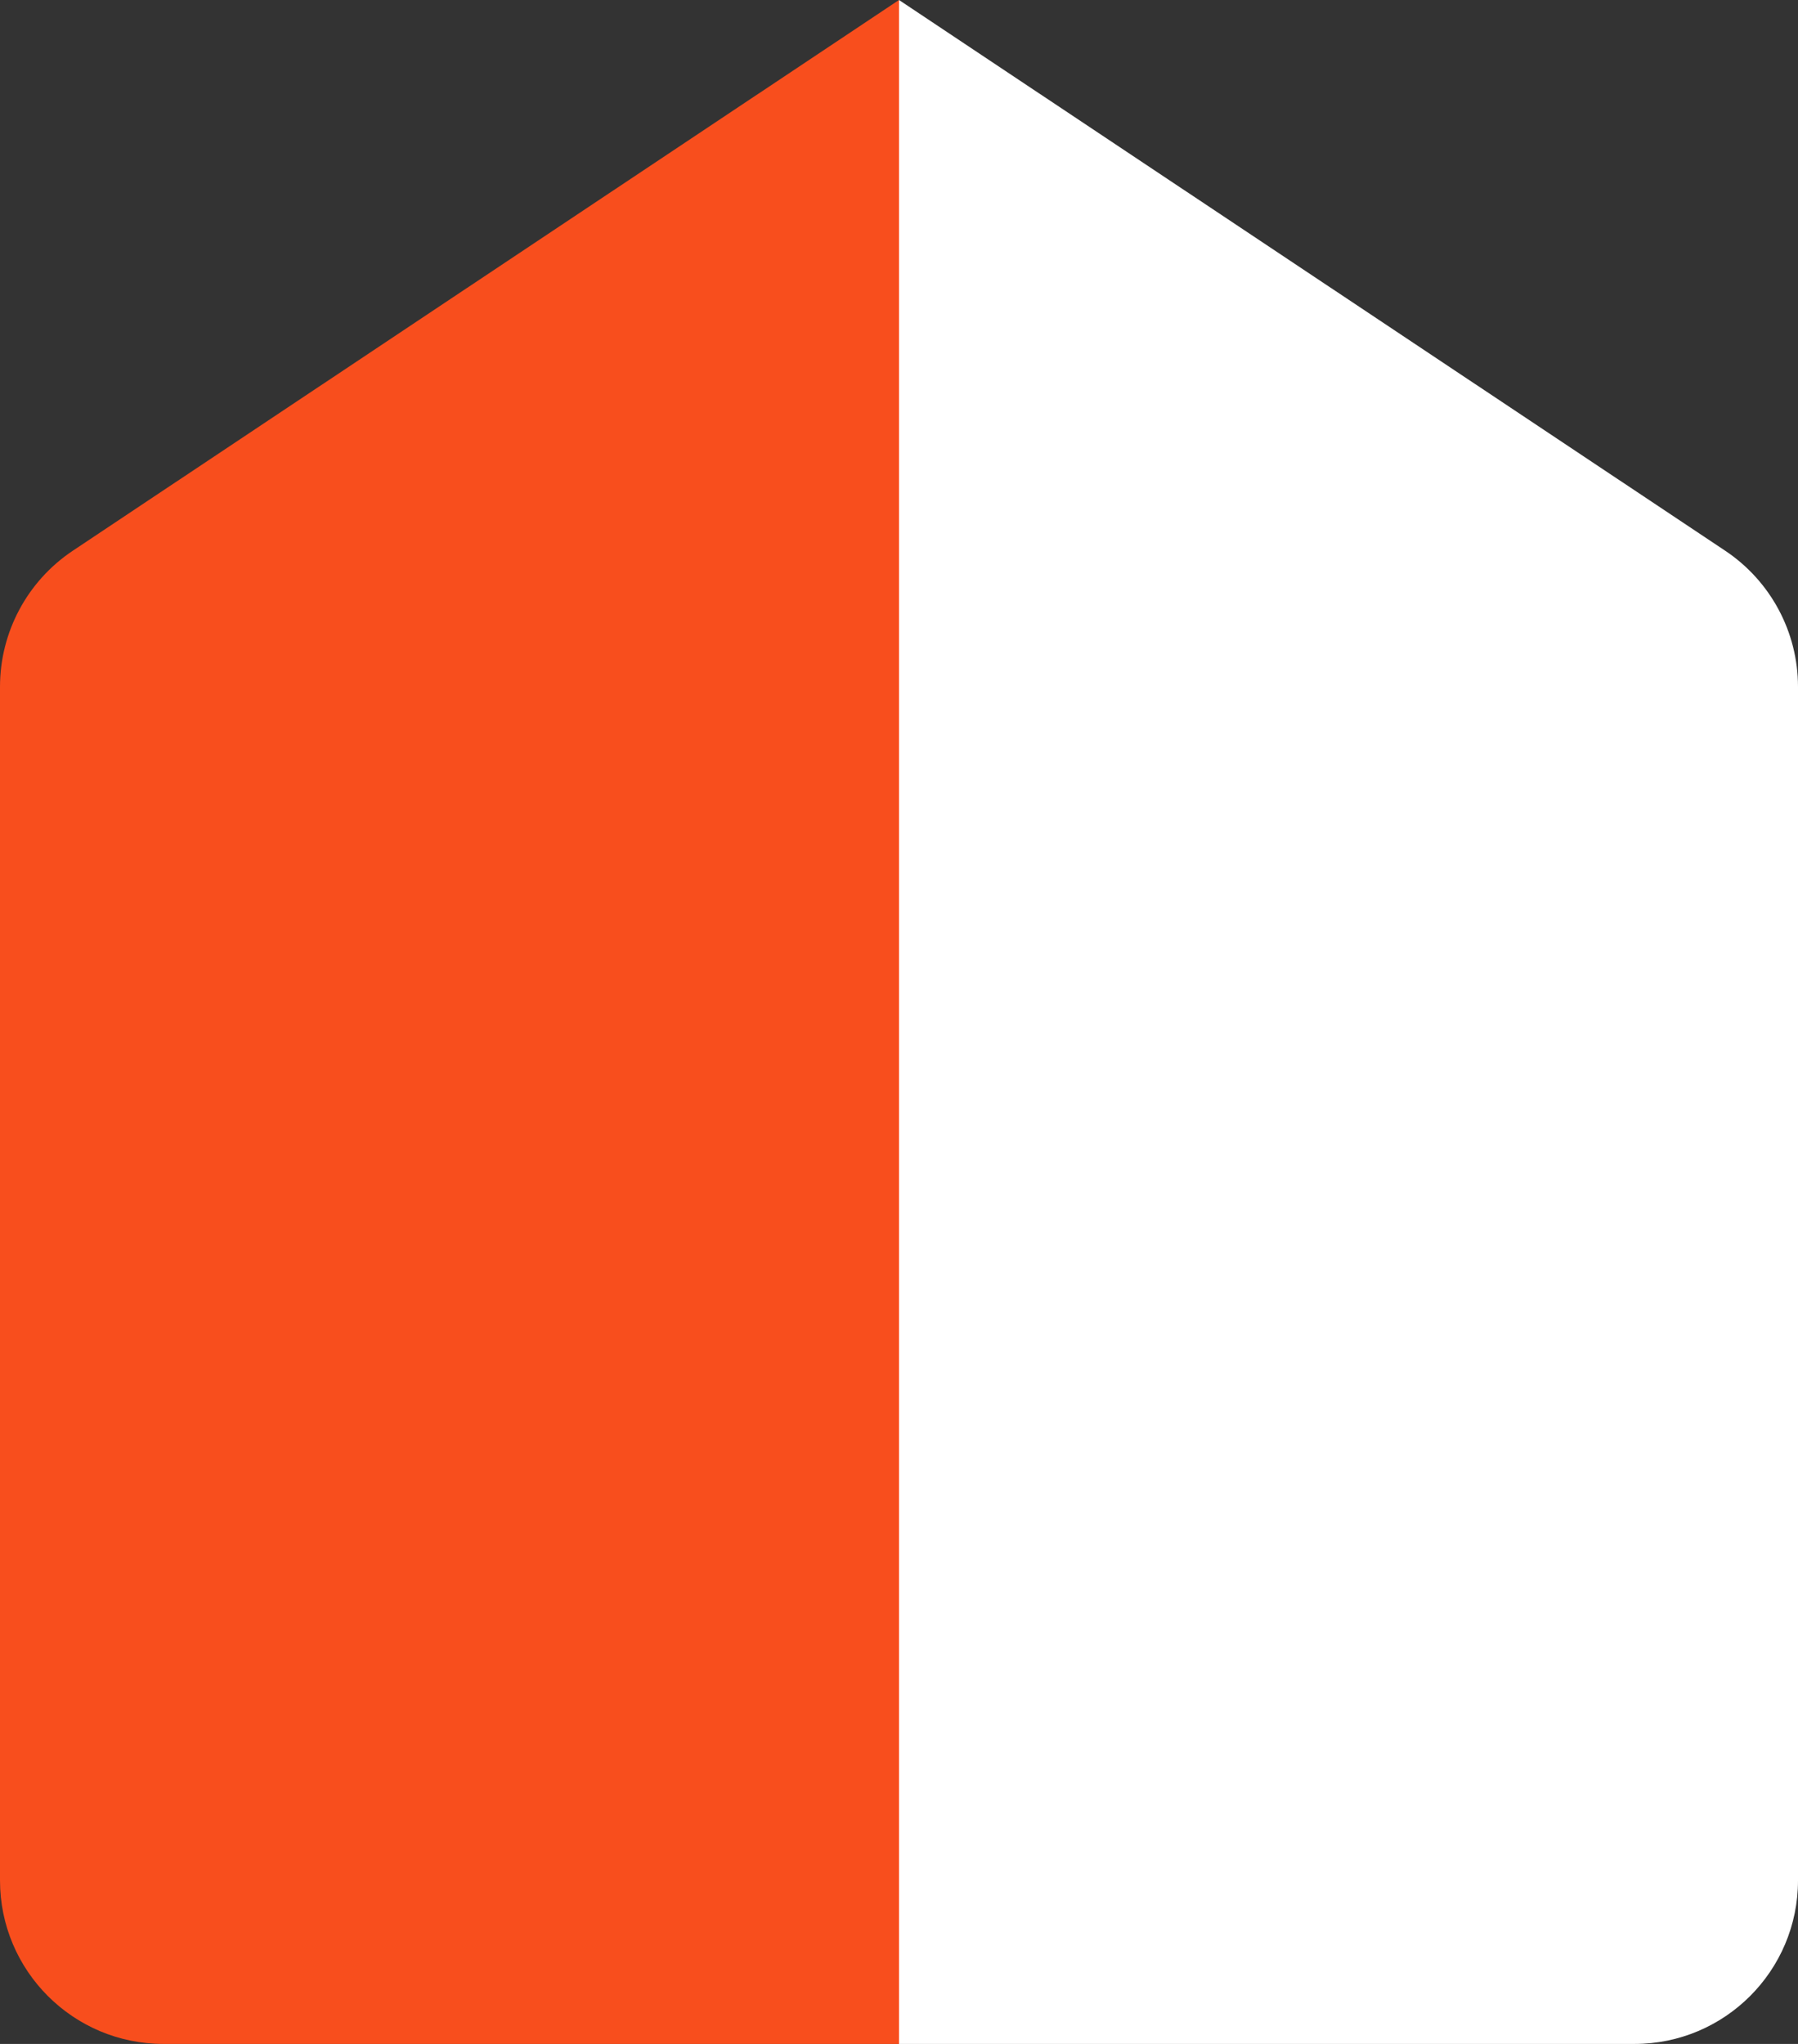 <svg width="44" height="50" viewBox="0 0 44 50" fill="none" xmlns="http://www.w3.org/2000/svg">
<rect x="0" y="0" width="44" height="50" fill="#333333" stroke="none"/>
<path d="M22 0V50H4C1.791 50 0 48.209 0 46V16.801C0 15.463 0.669 14.214 1.782 13.472L22 0Z" fill="#F84E1D"/>
<path d="M22 0V50H40C42.209 50 44 48.209 44 46V16.801C44 15.463 43.331 14.214 42.218 13.472L22 0Z" fill="white"/>
</svg>
